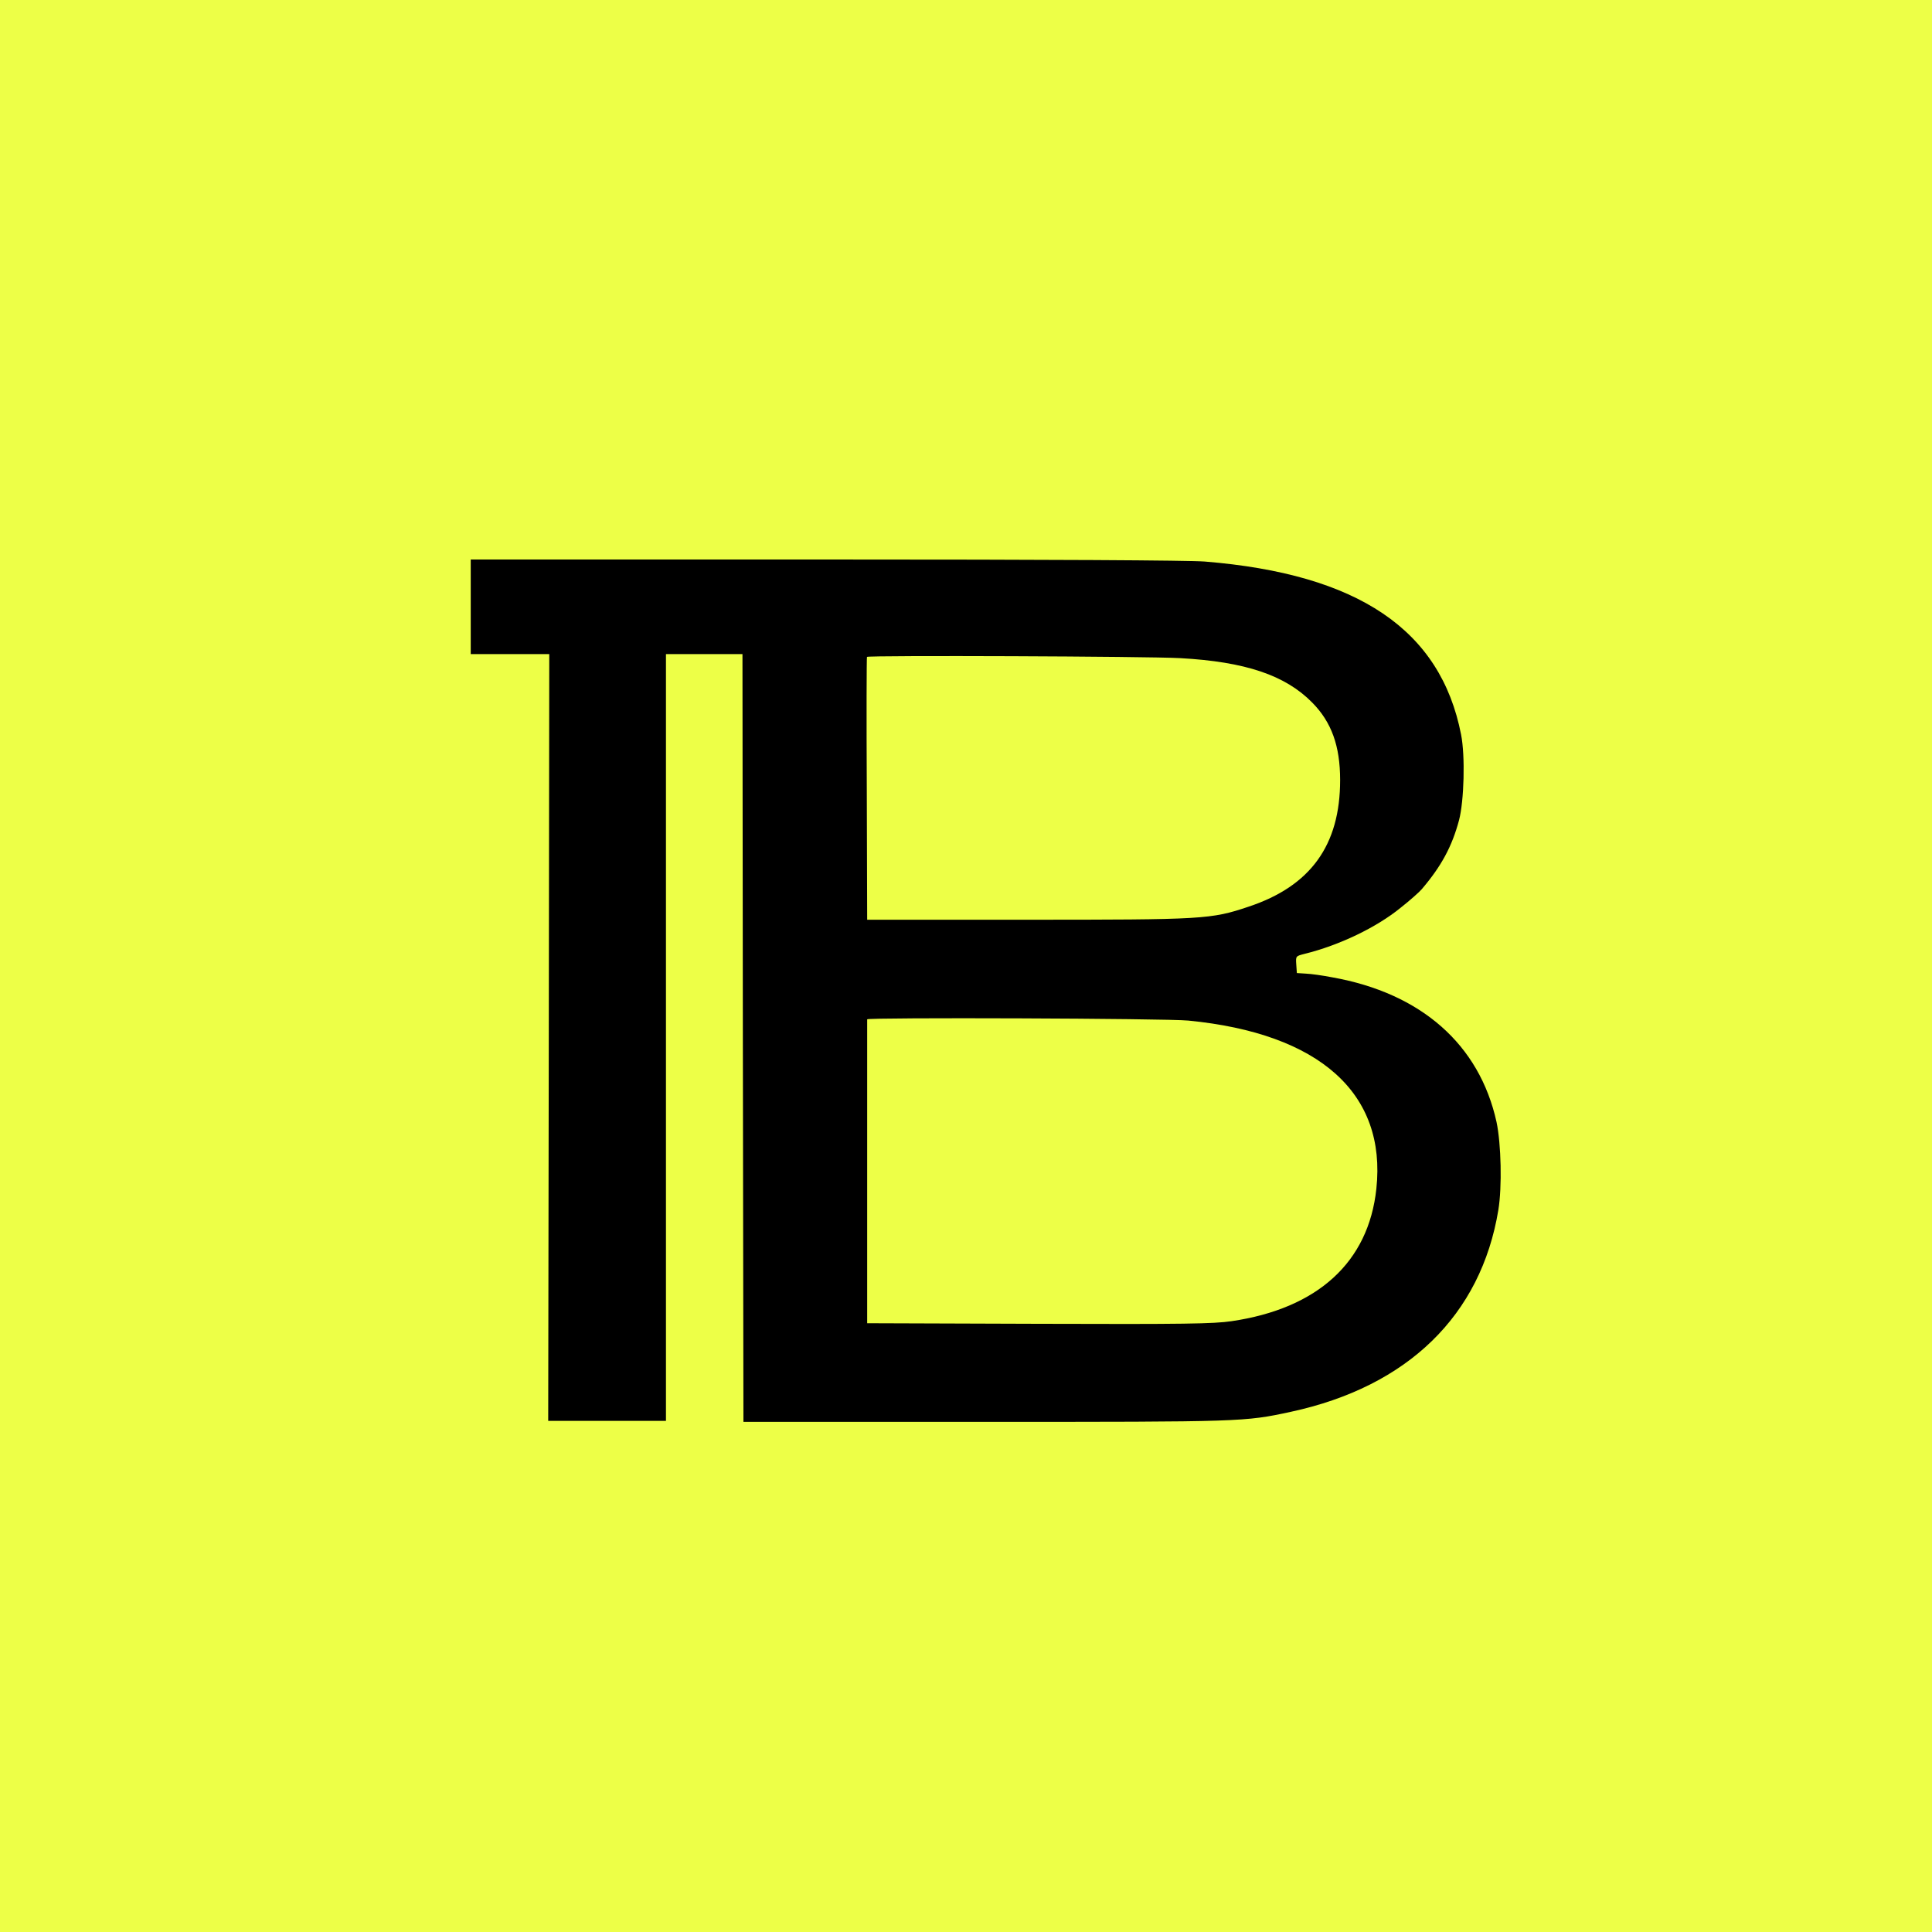 <svg width="20" height="20" viewBox="0 0 20 20" fill="none" xmlns="http://www.w3.org/2000/svg">
<rect width="20" height="20" fill="#EDFF47"/>
<path d="M4.873 6.281V6.771H5.279H5.686L5.681 10.74L5.675 14.709H6.286H6.894V10.74V6.771H7.29H7.686L7.69 10.744L7.696 14.719H10.196C12.863 14.719 12.881 14.719 13.363 14.615C14.573 14.354 15.331 13.617 15.511 12.525C15.55 12.286 15.54 11.842 15.492 11.615C15.315 10.813 14.713 10.281 13.79 10.117C13.692 10.098 13.571 10.081 13.519 10.079L13.425 10.073L13.419 9.986C13.413 9.898 13.413 9.898 13.502 9.875C13.865 9.786 14.25 9.6 14.498 9.398C14.596 9.321 14.694 9.233 14.717 9.206C14.921 8.967 15.031 8.763 15.104 8.49C15.156 8.292 15.169 7.825 15.125 7.604C14.913 6.519 14.06 5.942 12.471 5.813C12.3 5.8 10.894 5.792 8.538 5.792H4.873V6.281ZM12.217 6.813C12.892 6.85 13.306 6.99 13.584 7.273C13.784 7.475 13.873 7.723 13.873 8.075C13.873 8.75 13.567 9.173 12.925 9.386C12.536 9.517 12.459 9.521 10.625 9.521H8.977L8.973 8.165C8.969 7.419 8.971 6.804 8.975 6.8C8.992 6.783 11.89 6.794 12.217 6.813ZM12.302 10.565C13.663 10.698 14.354 11.319 14.248 12.306C14.167 13.067 13.64 13.546 12.748 13.677C12.563 13.704 12.265 13.709 10.752 13.704L8.977 13.698V12.129C8.977 11.269 8.977 10.559 8.977 10.552C8.977 10.531 12.075 10.542 12.302 10.565Z" fill="black"/>
</svg>
